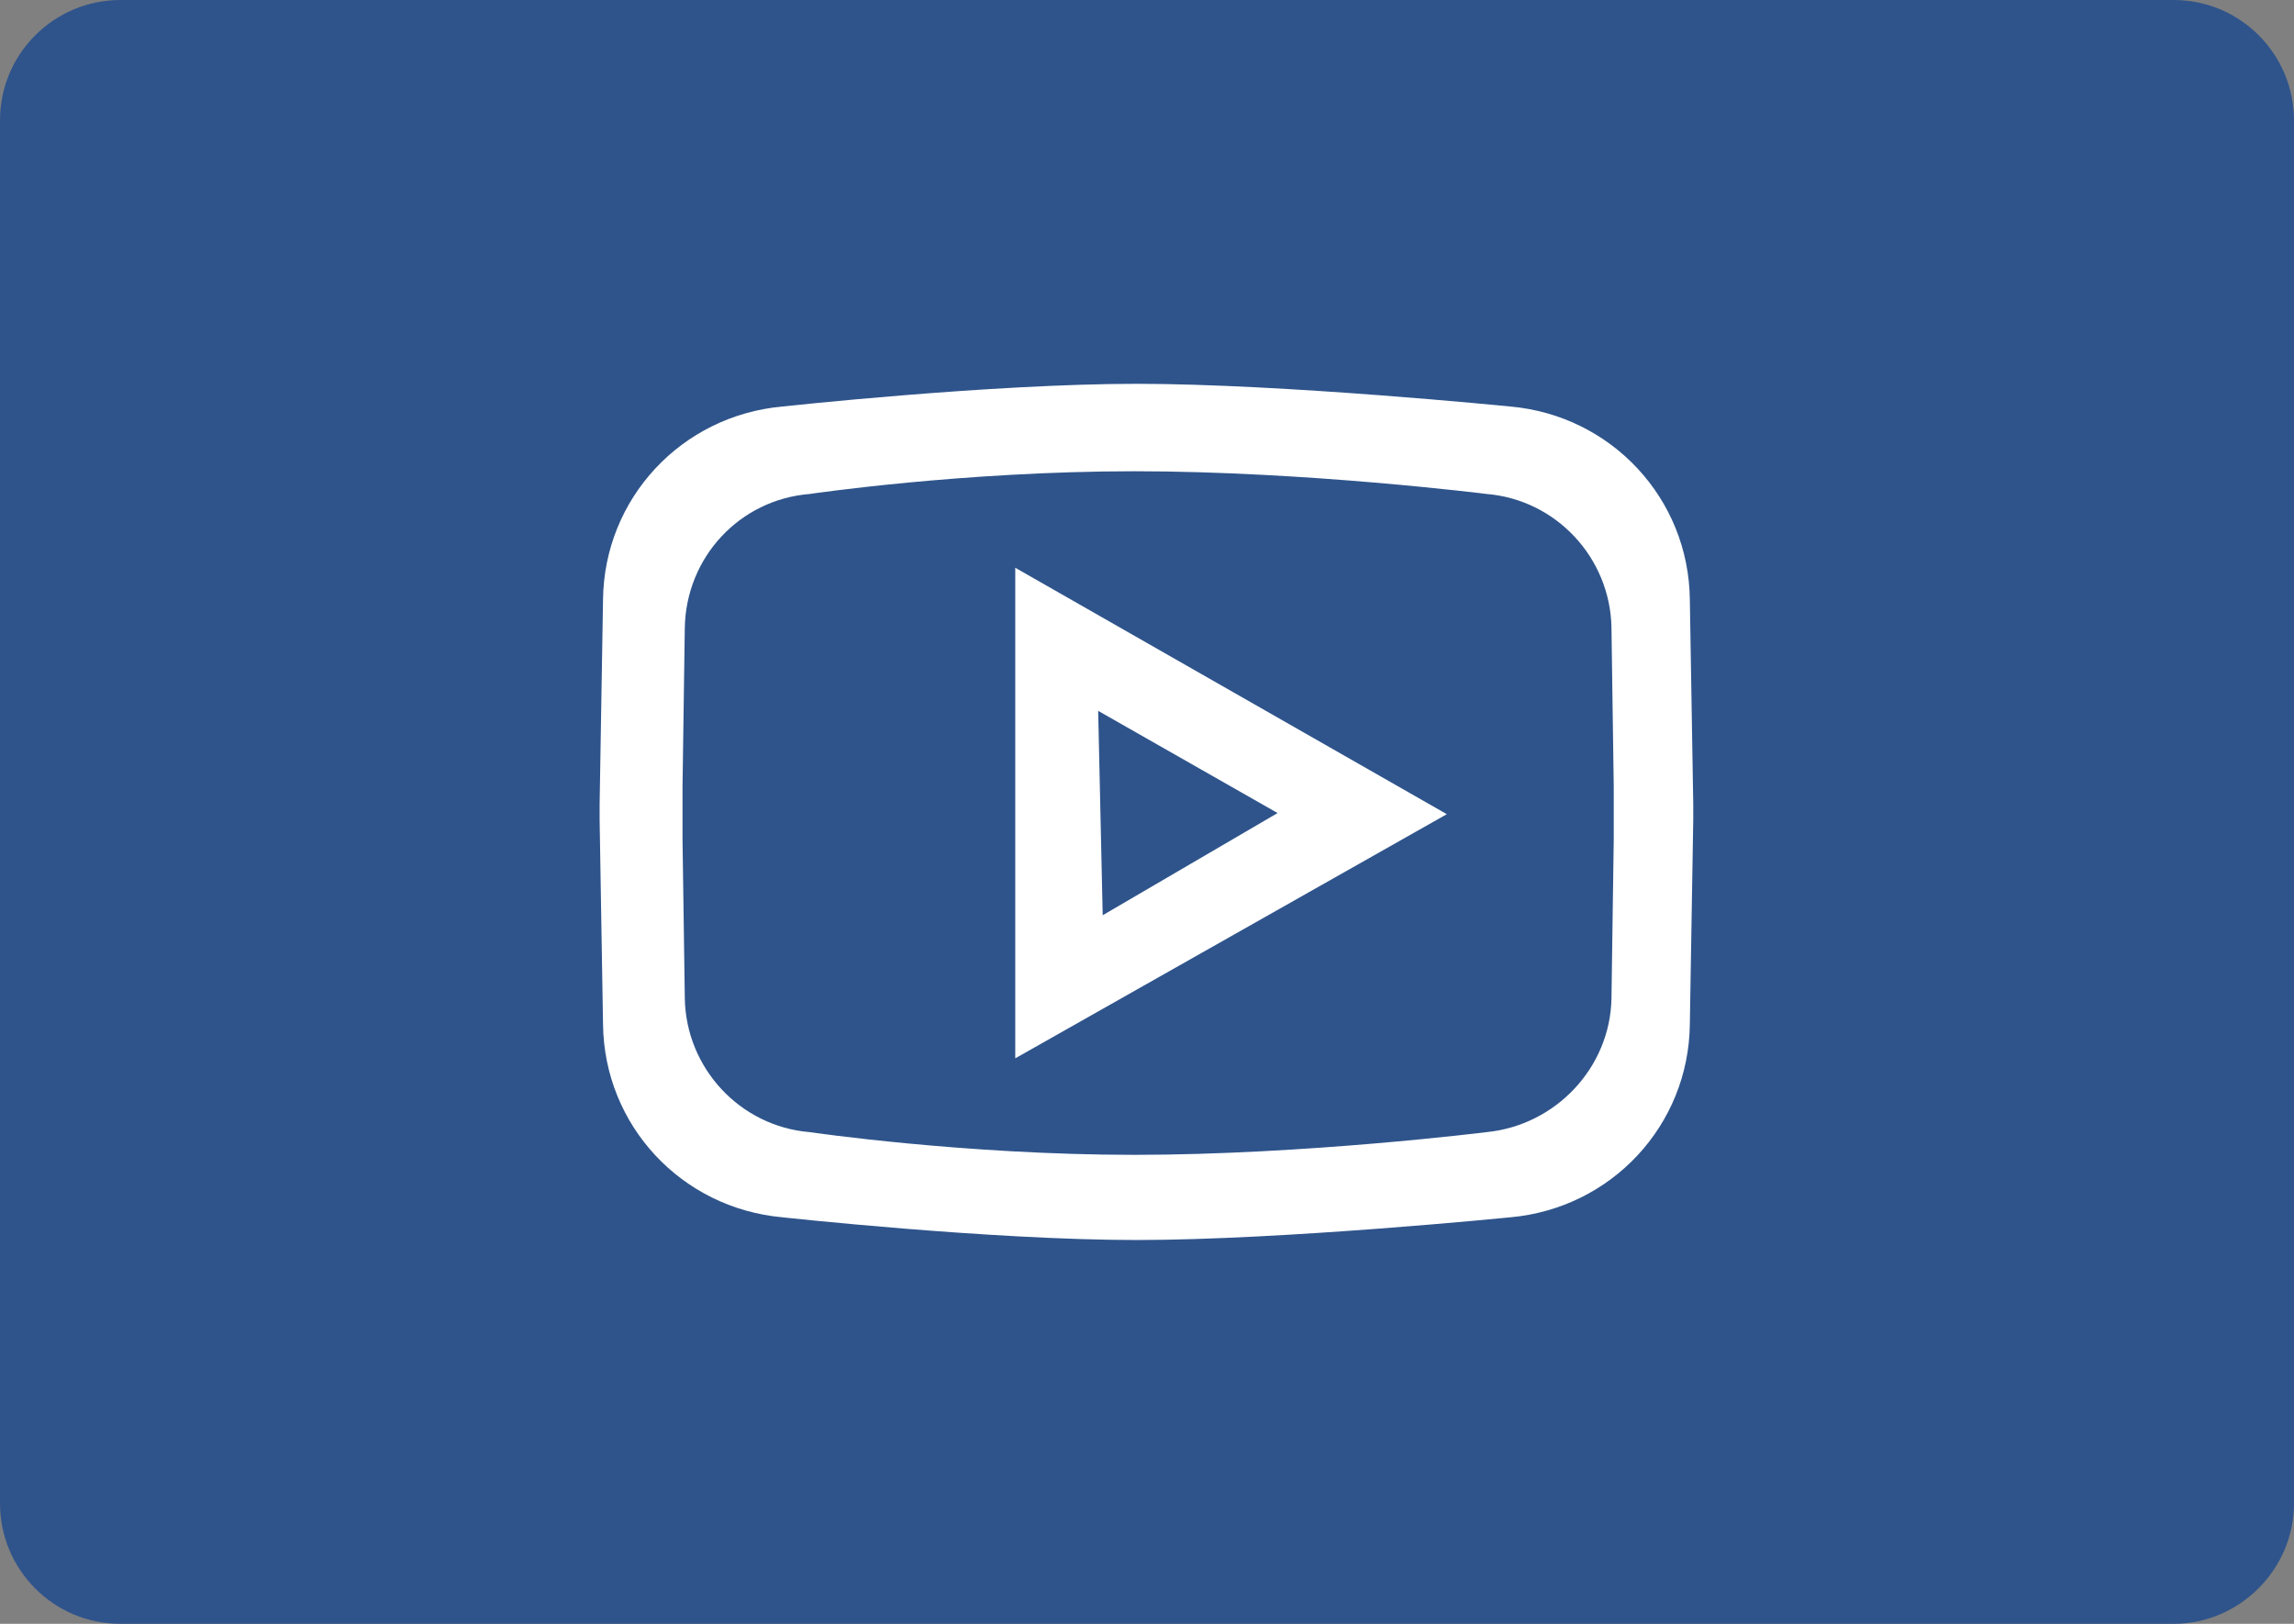 <?xml version="1.0" encoding="utf-8"?>
<!-- Generator: Adobe Illustrator 27.0.0, SVG Export Plug-In . SVG Version: 6.00 Build 0)  -->
<svg version="1.1" id="_Слой_1" xmlns="http://www.w3.org/2000/svg" xmlns:xlink="http://www.w3.org/1999/xlink" x="0px"
	 y="0px" viewBox="0 0 202 143" style="enable-background:new 0 0 202 143;" xml:space="preserve">
<rect x="0" y="0" width="202" height="143" fill="#808080" stroke="none"/>
<style type="text/css">
	.st0{fill:#2F548B;}
	.st1{fill:#FFFFFF;}
</style>
<path class="st0" d="M191.4,143H10.6C4.7,143,0,138.2,0,132.4V10.6C0,4.7,4.8,0,10.6,0h180.8c5.9,0,10.6,4.8,10.6,10.6v121.8
	C202,138.2,197.2,143,191.4,143L191.4,143z"/>
<g>
	<path class="st1" d="M149.1,70.8l-0.3-18c-0.1-8.9-6.9-16.2-15.8-17c0,0-20-2-32.9-2s-31.2,2-31.2,2c-8.9,0.8-15.7,8.1-15.8,17
		l-0.3,18v1.4l0.3,18c0.1,8.9,6.9,16.2,15.8,17c0,0,18.3,2,31.2,2s32.9-2,32.9-2c8.9-0.8,15.7-8.1,15.8-17l0.3-18V70.8z M130.9,99.7
		c0,0-16,2-31,2s-28.6-2-28.6-2c-6.1-0.5-10.9-5.6-11-11.8l-0.2-14l0,0v-4.6l0,0l0.2-14c0.1-6.2,4.8-11.3,11-11.8c0,0,13.5-2,28.6-2
		s31,2,31,2c6.1,0.5,10.9,5.6,11,11.8l0.2,14l0,0v4.6l0,0l-0.2,14C141.8,94,137,99.1,130.9,99.7z"/>
	<path class="st1" d="M89.4,50v43.2l38-21.5C127.4,71.7,89.4,50,89.4,50z M96.7,62.6l15.8,9l-15.4,9L96.7,62.6z"/>
</g>
</svg>
